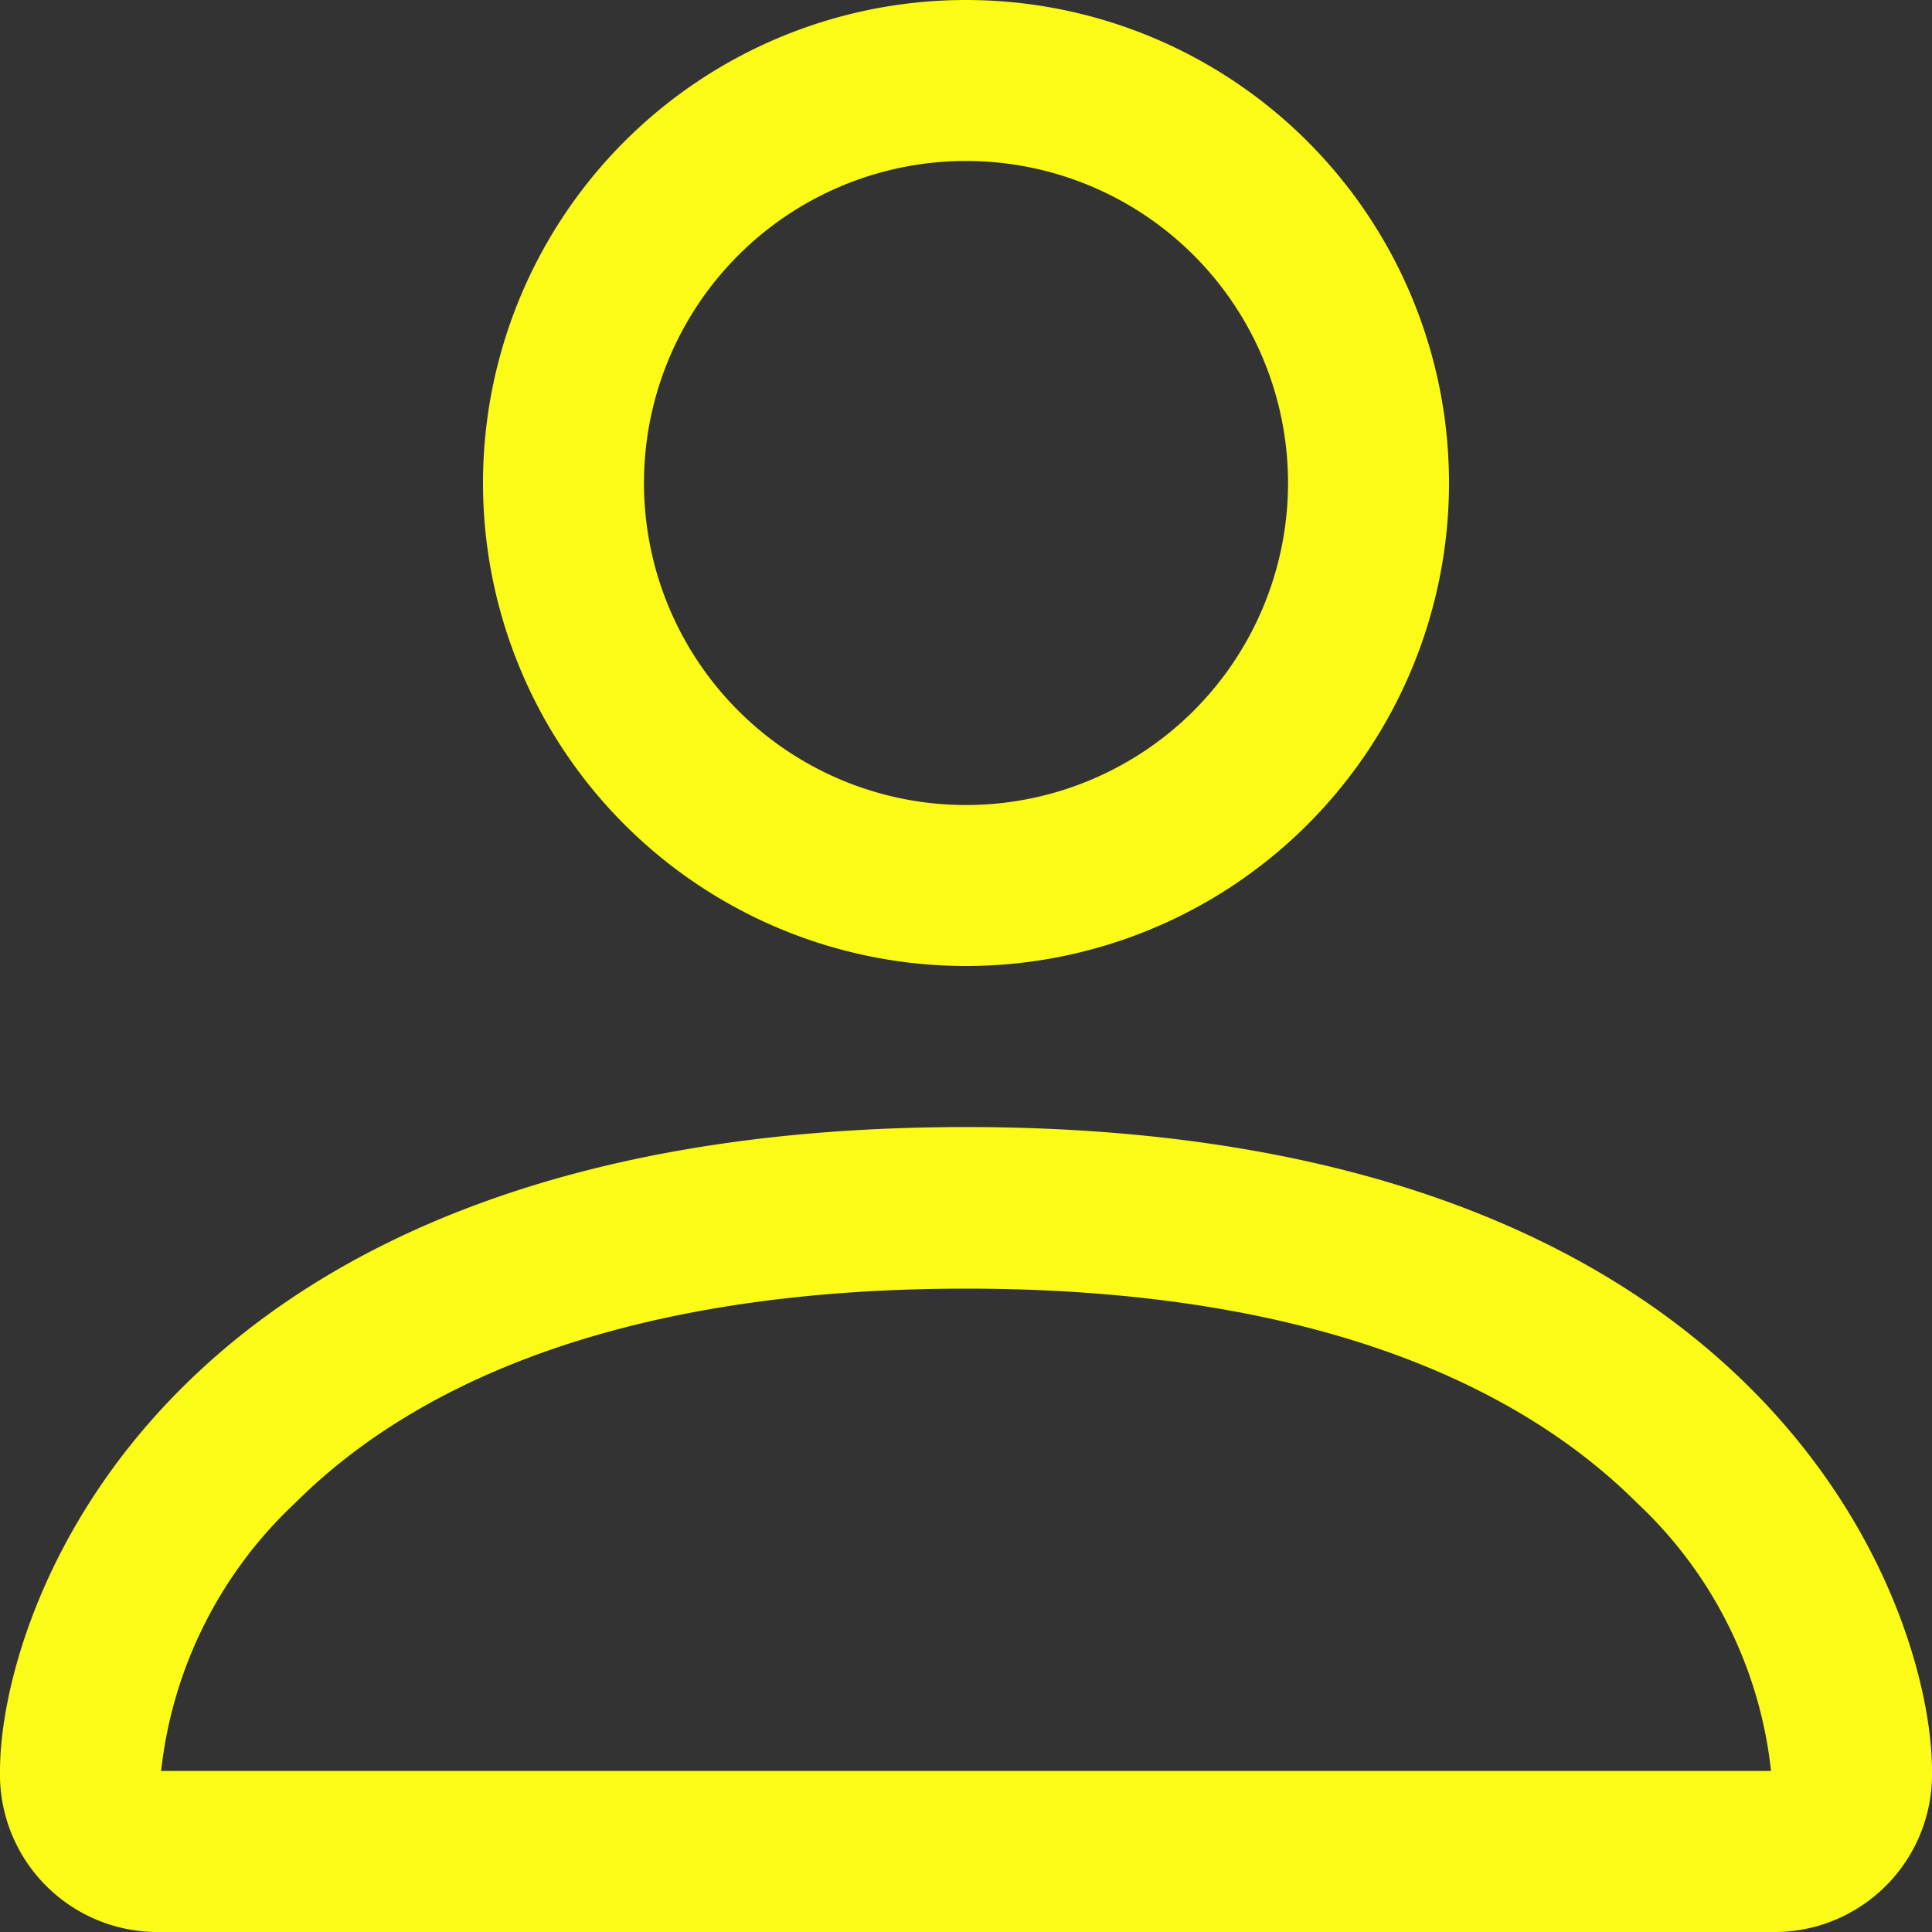 <svg id="person" xmlns="http://www.w3.org/2000/svg" width="25" height="25" viewBox="0 0 25 25">
  <rect x="0" y="0" width="25" height="25" fill="#333333" stroke="none"/>
  <path id="패스_8491" data-name="패스 8491" d="M27.417,29.5A2.04,2.04,0,0,0,29.5,27.417c0-2.083-2.083-8.333-12.5-8.333S4.5,25.333,4.5,27.417A2.04,2.04,0,0,0,6.583,29.5ZM6.594,27.533v0Zm.035-.117H27.37l.03,0,.017,0a5.563,5.563,0,0,0-1.733-3.467c-1.358-1.357-3.915-2.774-8.683-2.774s-7.325,1.417-8.683,2.775a5.578,5.578,0,0,0-1.733,3.467Zm20.78.117v0ZM17,14.917a4.167,4.167,0,1,0-4.167-4.167A4.167,4.167,0,0,0,17,14.917Zm6.25-4.167A6.25,6.25,0,1,1,17,4.5,6.25,6.25,0,0,1,23.25,10.75Z" transform="translate(-4.5 -4.5)" fill="#fbfb17" fill-rule="evenodd"/>
</svg>
